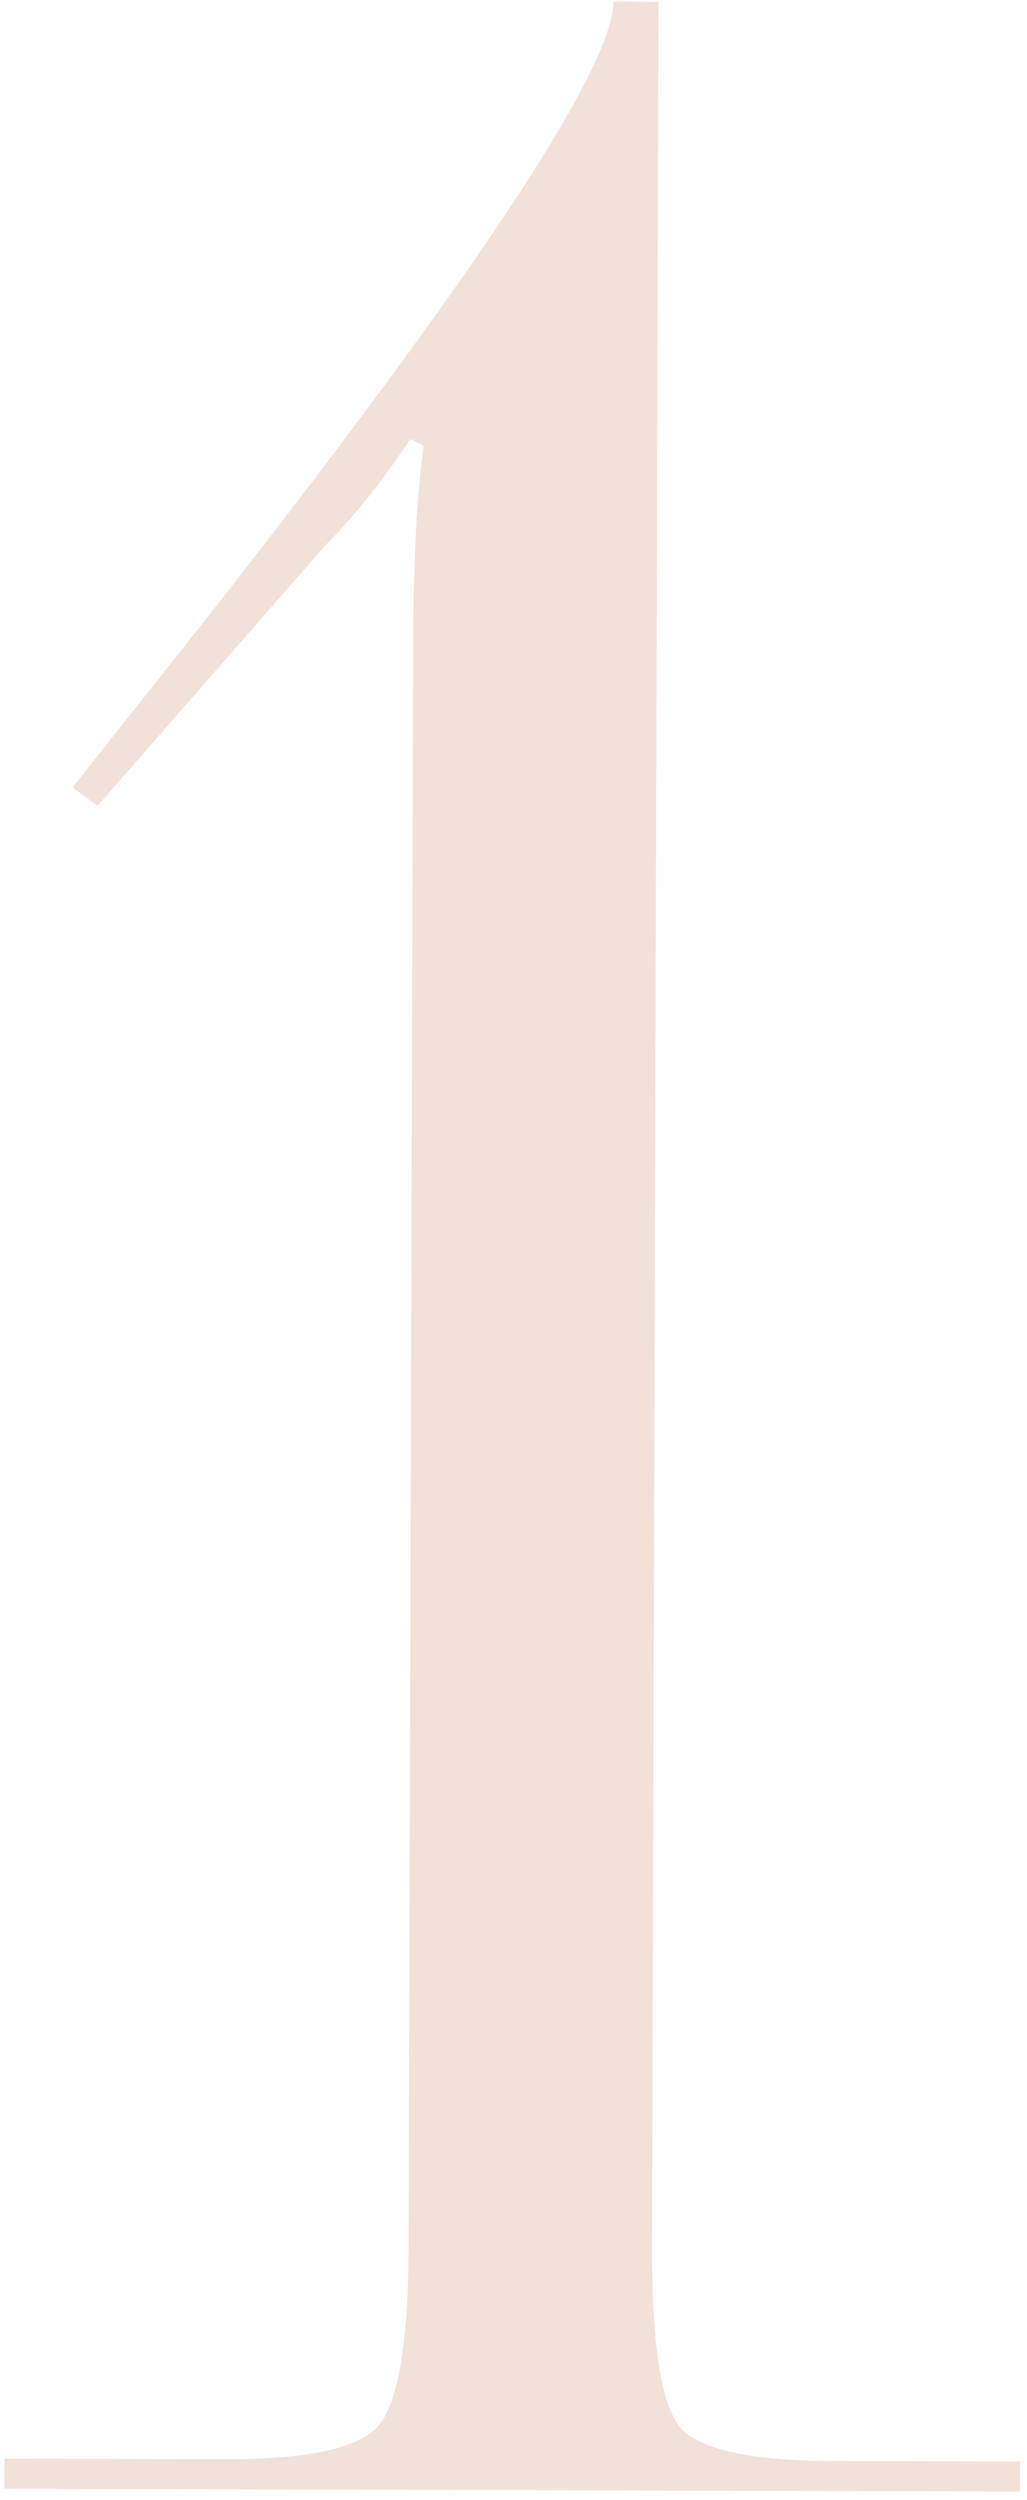 <?xml version="1.0" encoding="UTF-8"?> <svg xmlns="http://www.w3.org/2000/svg" width="90" height="219" viewBox="0 0 90 219" fill="none"><path d="M0.378 217.999L0.386 215.364L19.676 215.419C26.886 215.439 31.37 214.476 33.129 212.529C34.889 210.484 35.781 205.265 35.805 196.871L36.205 56.467C36.226 49.049 36.535 43.243 37.132 39.047L35.964 38.459C33.42 42.258 30.927 45.374 28.484 47.807L8.544 70.59L6.357 68.973L17.944 54.366C41.803 23.981 53.74 5.909 53.757 0.151L57.703 0.162L57.141 196.932C57.117 205.326 57.931 210.55 59.581 212.605C61.329 214.562 65.759 215.55 72.871 215.571L89.385 215.618L89.378 218.253L0.378 217.999Z" fill="#F2E1D9"></path></svg> 
